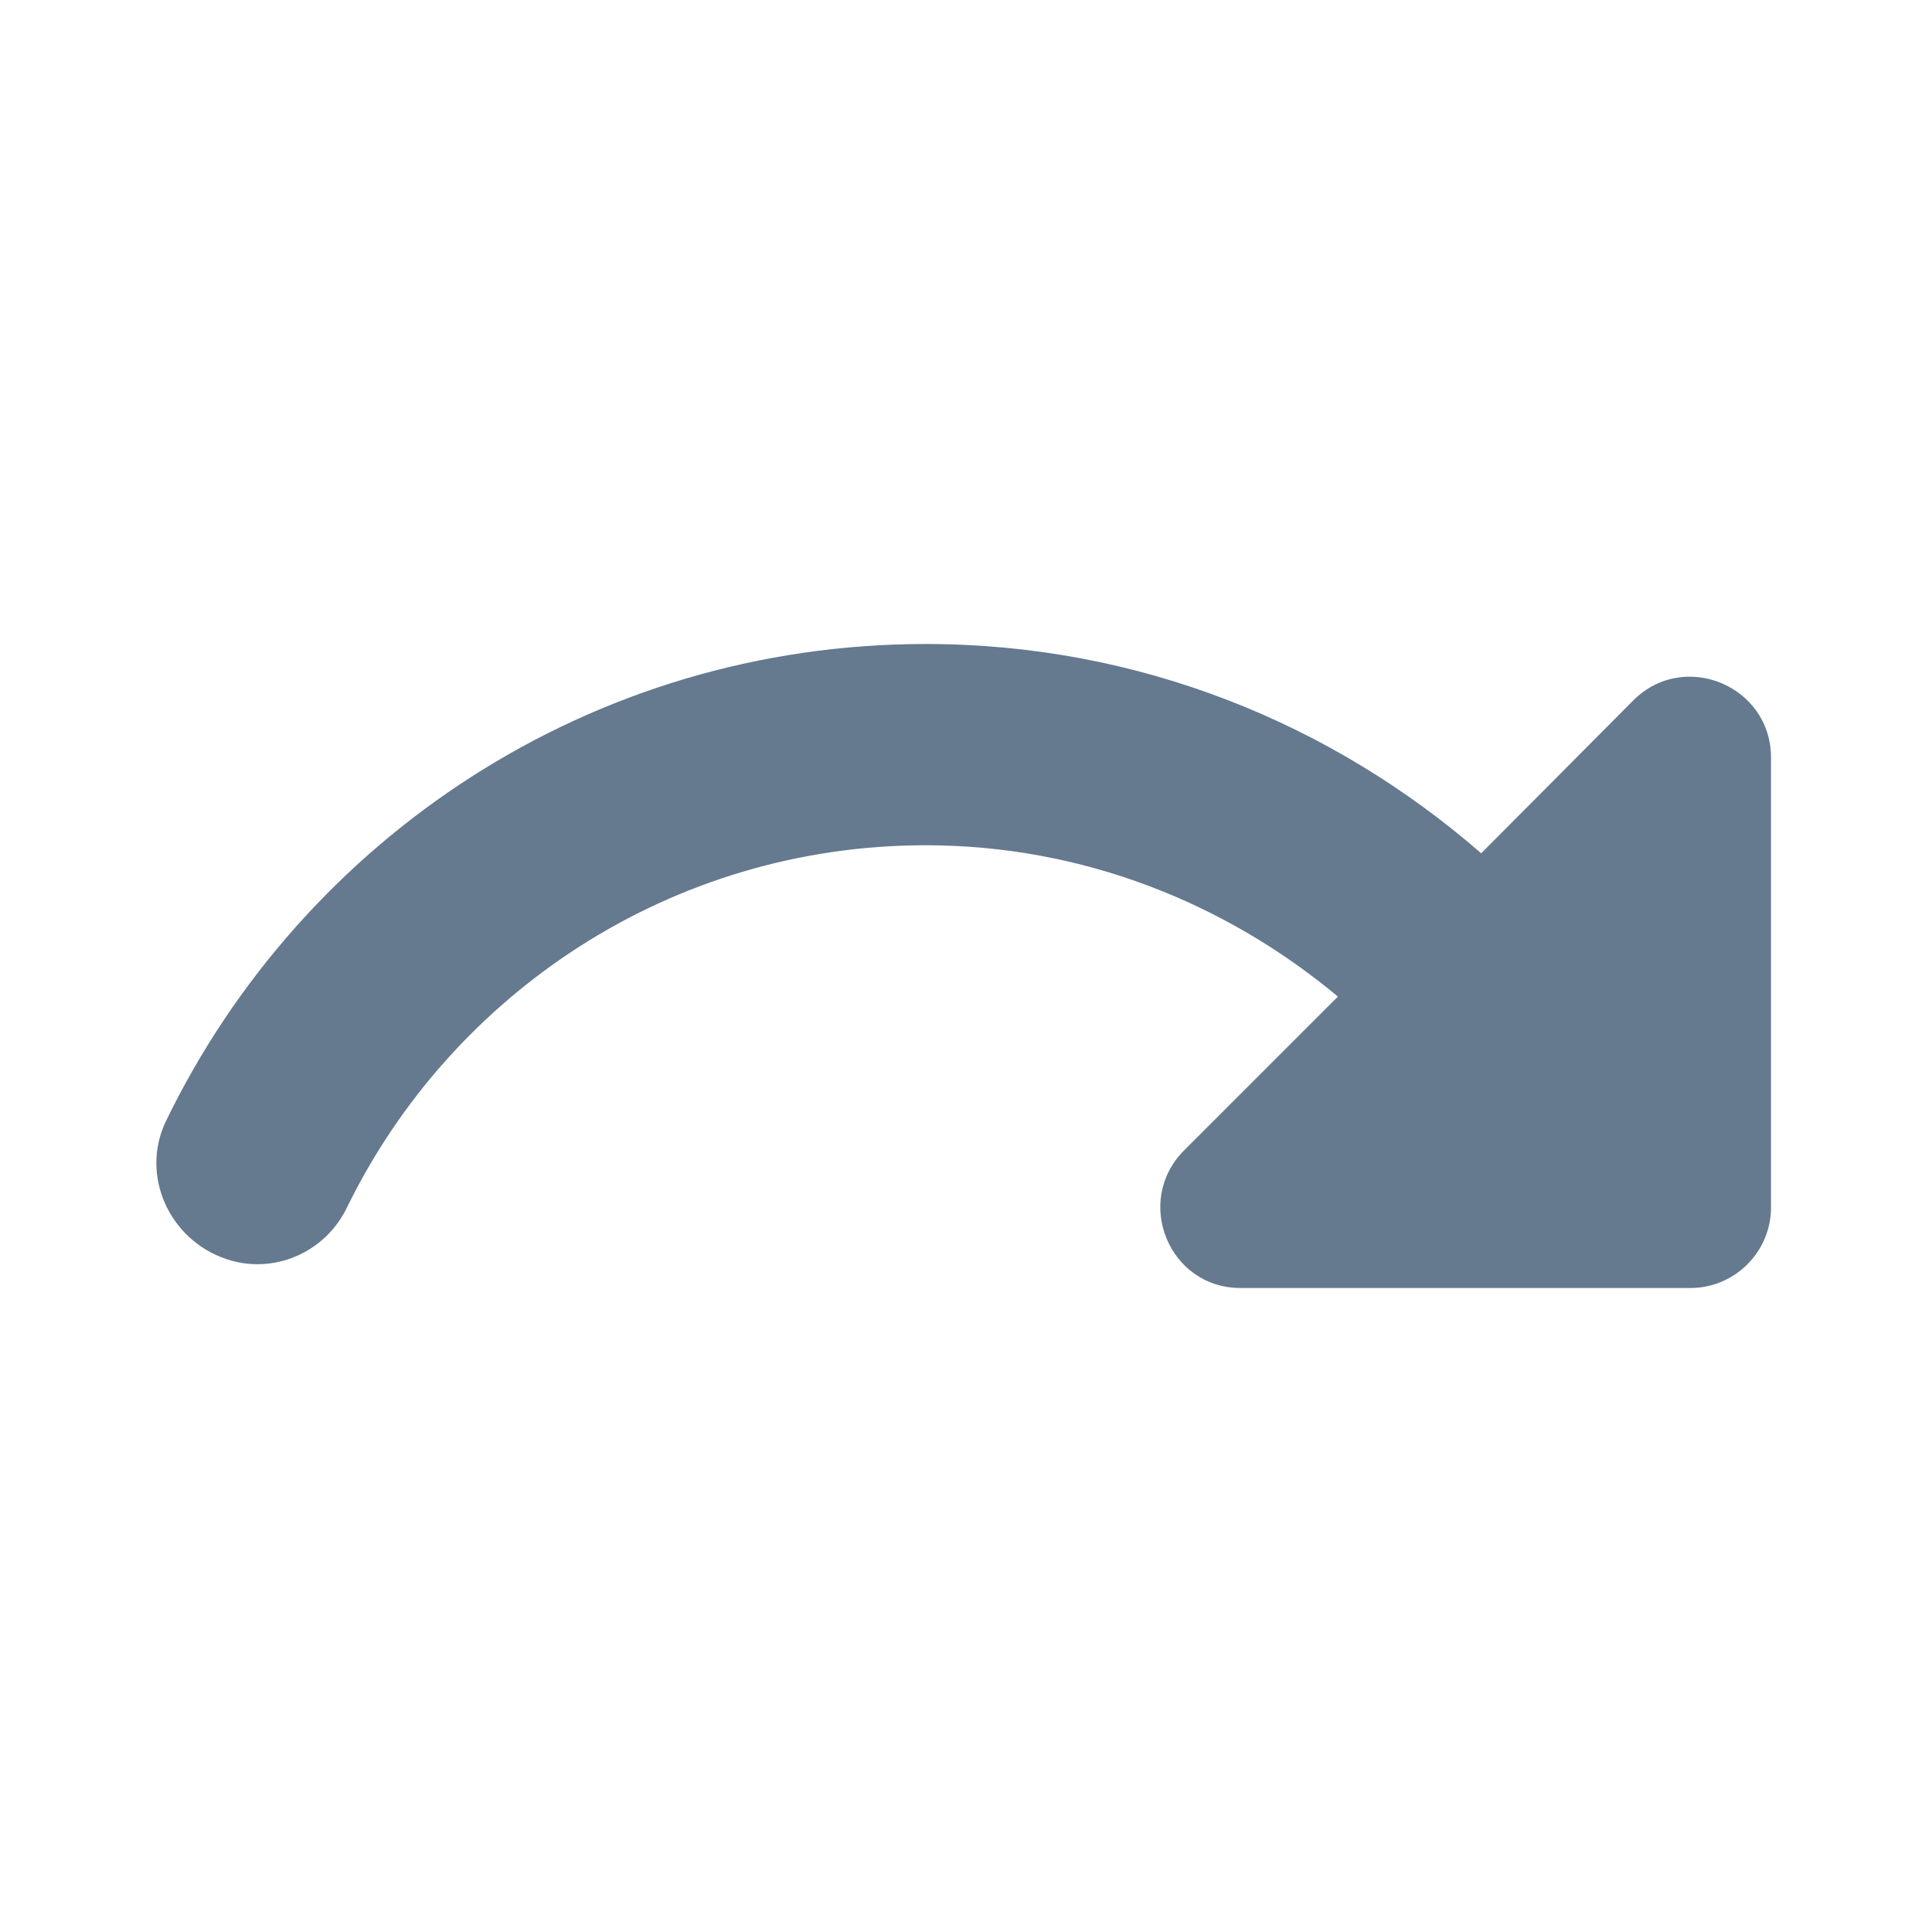 <svg width="48" height="48" viewBox="0 0 48 48" fill="none" xmlns="http://www.w3.org/2000/svg">
<path d="M36.8 21.2C33.1 17.98 28.3 16 23 16C14.68 16 7.52 20.84 4.12 27.86C3.48 29.2 4.2 30.8 5.62 31.28C6.8 31.68 8.08 31.12 8.62 30C11.22 24.68 16.68 21 23 21C26.9 21 30.46 22.44 33.24 24.76L29.42 28.58C28.16 29.84 29.04 32 30.82 32H42C43.1 32 44 31.1 44 30V18.82C44 17.04 41.84 16.14 40.58 17.4L36.8 21.2Z" fill="#65798F"/>
</svg>
